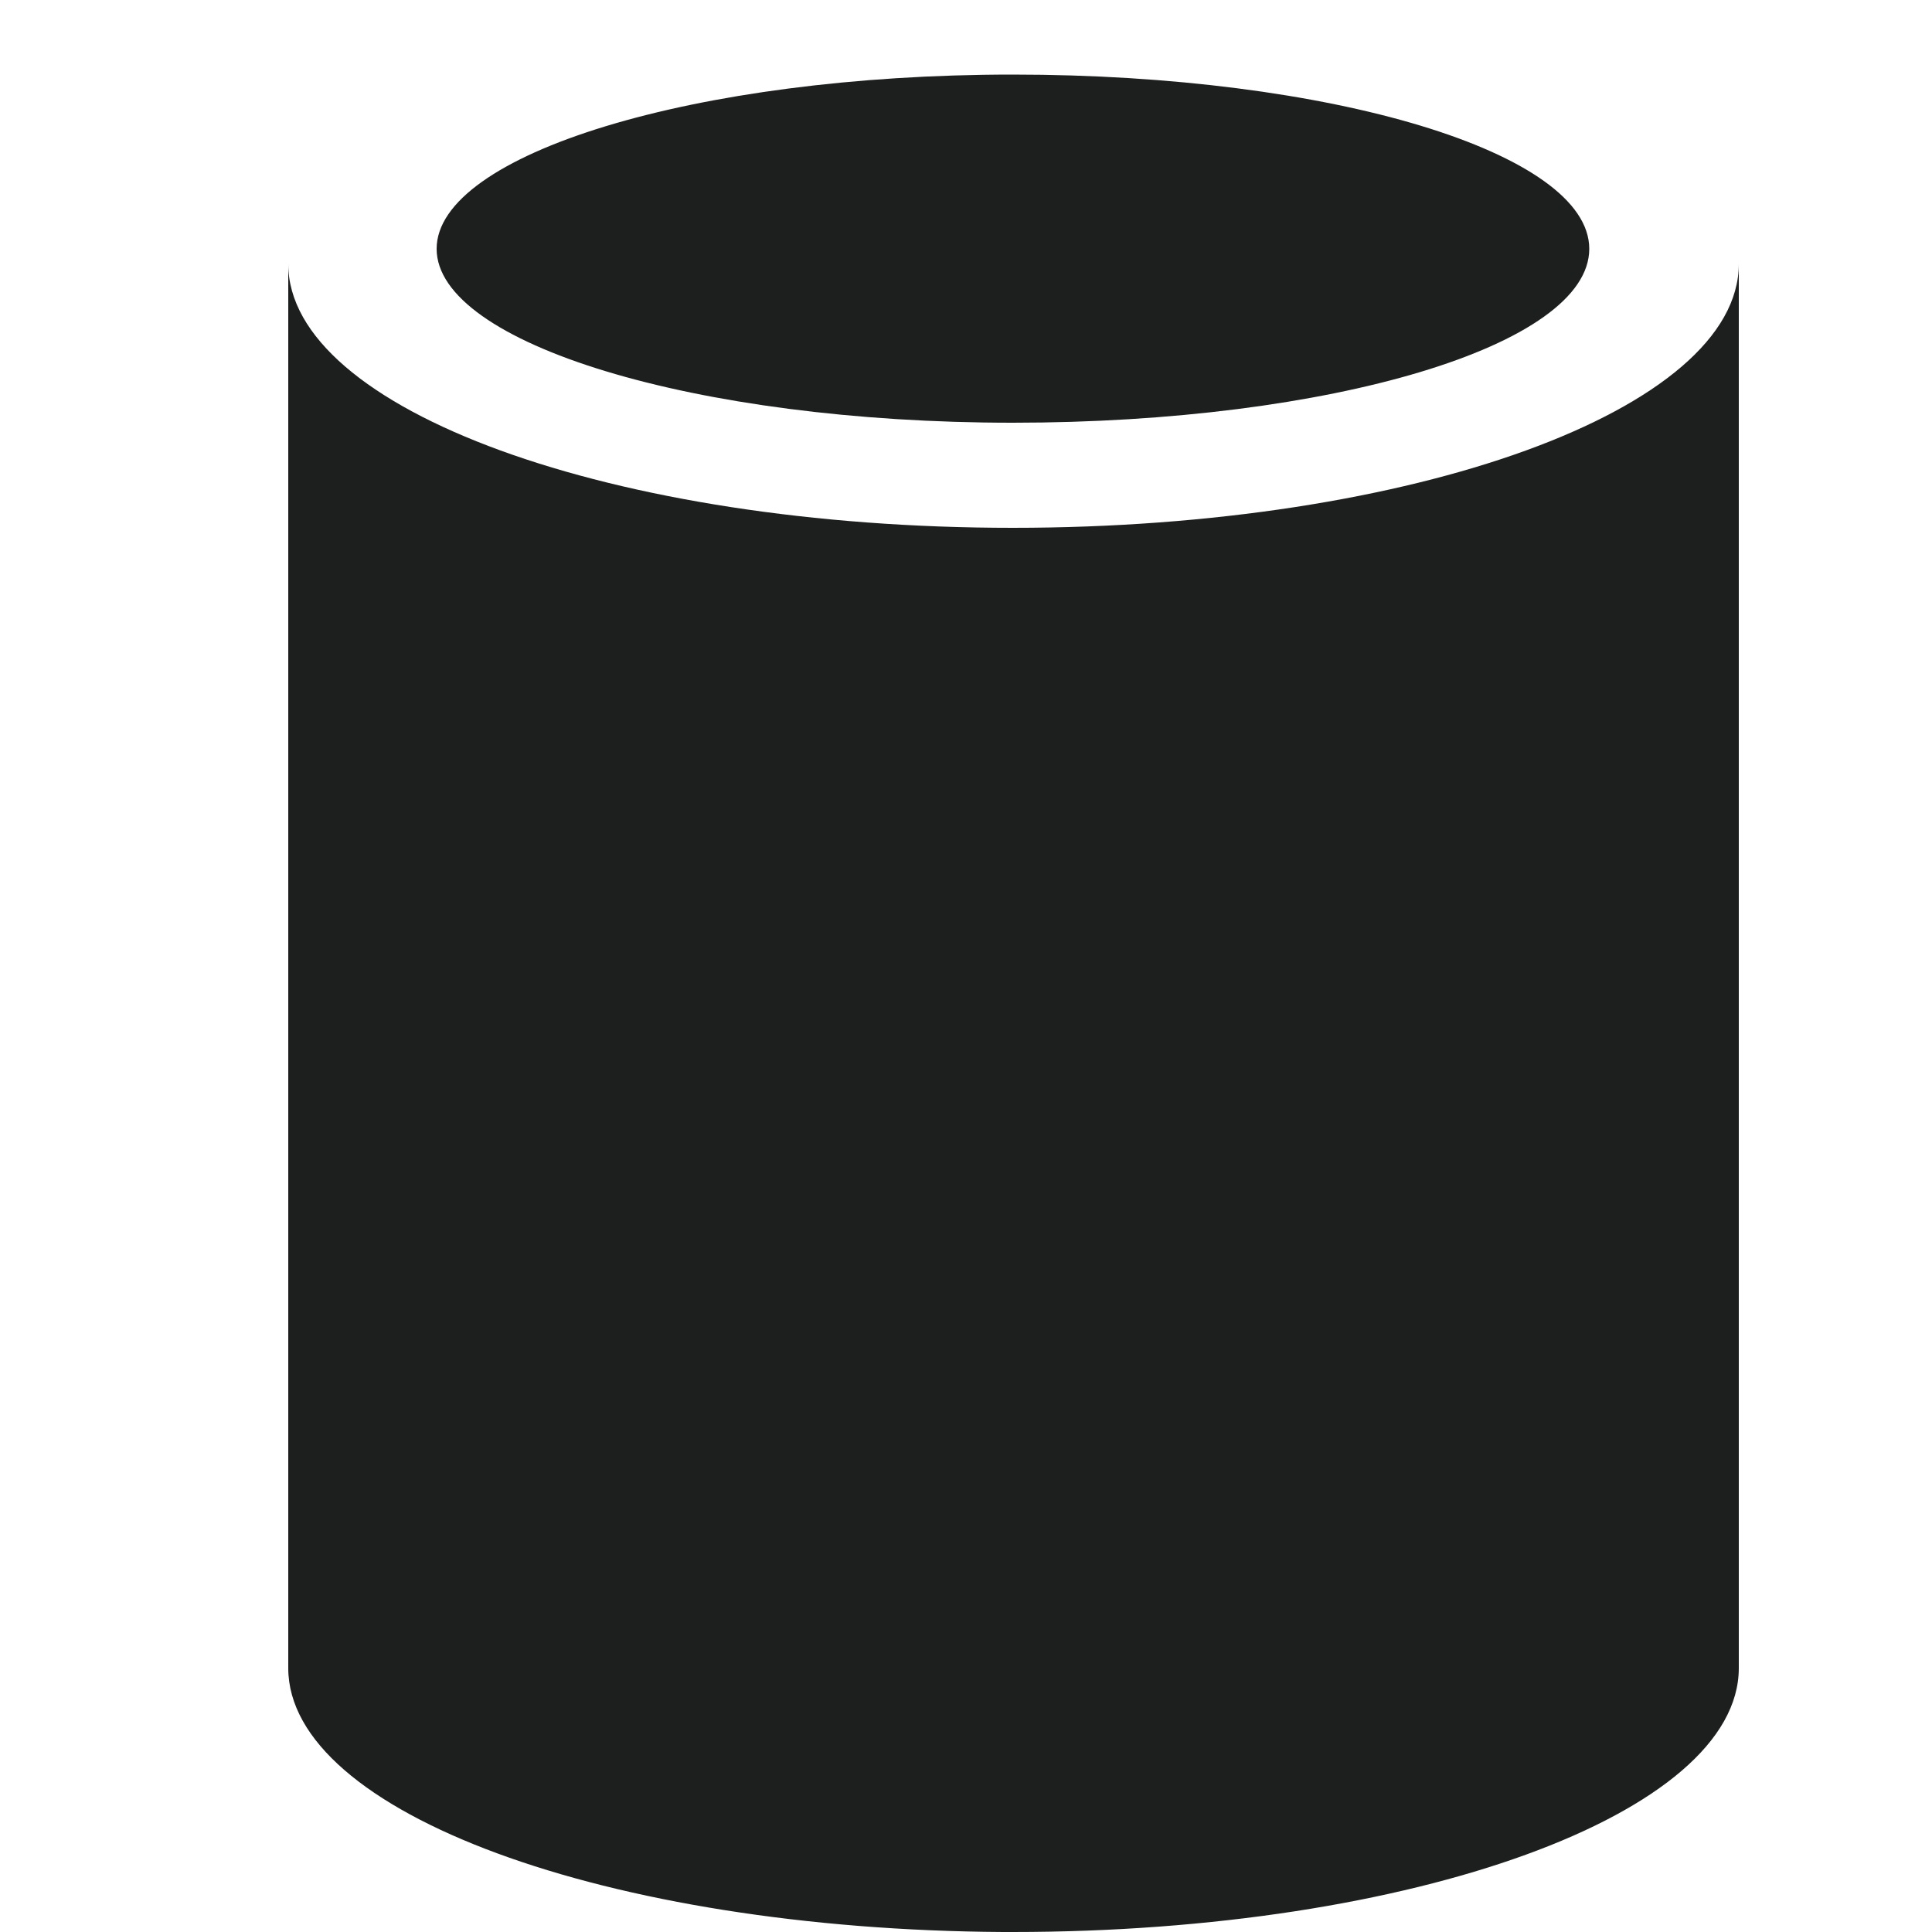 <svg id="Layer_1" data-name="Layer 1" xmlns="http://www.w3.org/2000/svg" viewBox="0 0 50 50"><defs><style>.cls-1{fill:#1d1e1e;fill-rule:evenodd;}</style></defs><path class="cls-1" d="M26.21,13.66c-10.35,0-18.75-3.06-18.75-6.83V43.17c0,3.74,8.26,6.77,18.5,6.83h.25C36.57,50,45,46.94,45,43.17V6.83h0C45,10.6,36.57,13.66,26.21,13.66Z"/><path class="cls-1" d="M41.13,6.44c0-2.49-6.68-4.51-14.92-4.51S11.3,4,11.3,6.44s6.68,4.5,14.91,4.5,14.92-2,14.92-4.5"/><path class="cls-1" d="M20.26,32.05a3,3,0,0,0-.7-2,7.32,7.32,0,0,0-2.37-1.6,6,6,0,0,1-1.47-.9,1.25,1.25,0,0,1-.36-.92,1,1,0,0,1,.44-.88A2,2,0,0,1,17,25.41a4.63,4.63,0,0,1,2.72.83V23.75a7.89,7.89,0,0,0-2.87-.45,4.82,4.82,0,0,0-3.14,1,3.16,3.16,0,0,0-1.18,2.57c0,1.47.9,2.64,2.71,3.49a7.88,7.88,0,0,1,1.76,1,1.22,1.22,0,0,1,.43.94,1.06,1.06,0,0,1-.45.88,2.11,2.11,0,0,1-1.27.33,4.76,4.76,0,0,1-3.13-1.21v2.65a6.3,6.3,0,0,0,3.06.67A5.47,5.47,0,0,0,19,34.68a3.13,3.13,0,0,0,1.22-2.63ZM33,29.37a6.82,6.82,0,0,0-.72-3.17,5.13,5.13,0,0,0-2-2.15,5.73,5.73,0,0,0-2.93-.75,6.1,6.1,0,0,0-3.1.78,5.33,5.33,0,0,0-2.1,2.23,7,7,0,0,0-.74,3.3,6.67,6.67,0,0,0,.68,3,5.27,5.27,0,0,0,2,2.14,5.72,5.72,0,0,0,2.84.84l2.45,2.76H32.8l-3.43-3.19A5.07,5.07,0,0,0,32,33a6.83,6.83,0,0,0,1-3.64Zm-2.81.15a4.28,4.28,0,0,1-.81,2.76,2.82,2.82,0,0,1-4.35,0,4.37,4.37,0,0,1-.82-2.79,4.42,4.42,0,0,1,.83-2.8,2.7,2.7,0,0,1,2.22-1.05,2.51,2.51,0,0,1,2.15,1.05,4.69,4.69,0,0,1,.78,2.86ZM42,33.22H37.61V23.5H35V35.4h7Z"/></svg>